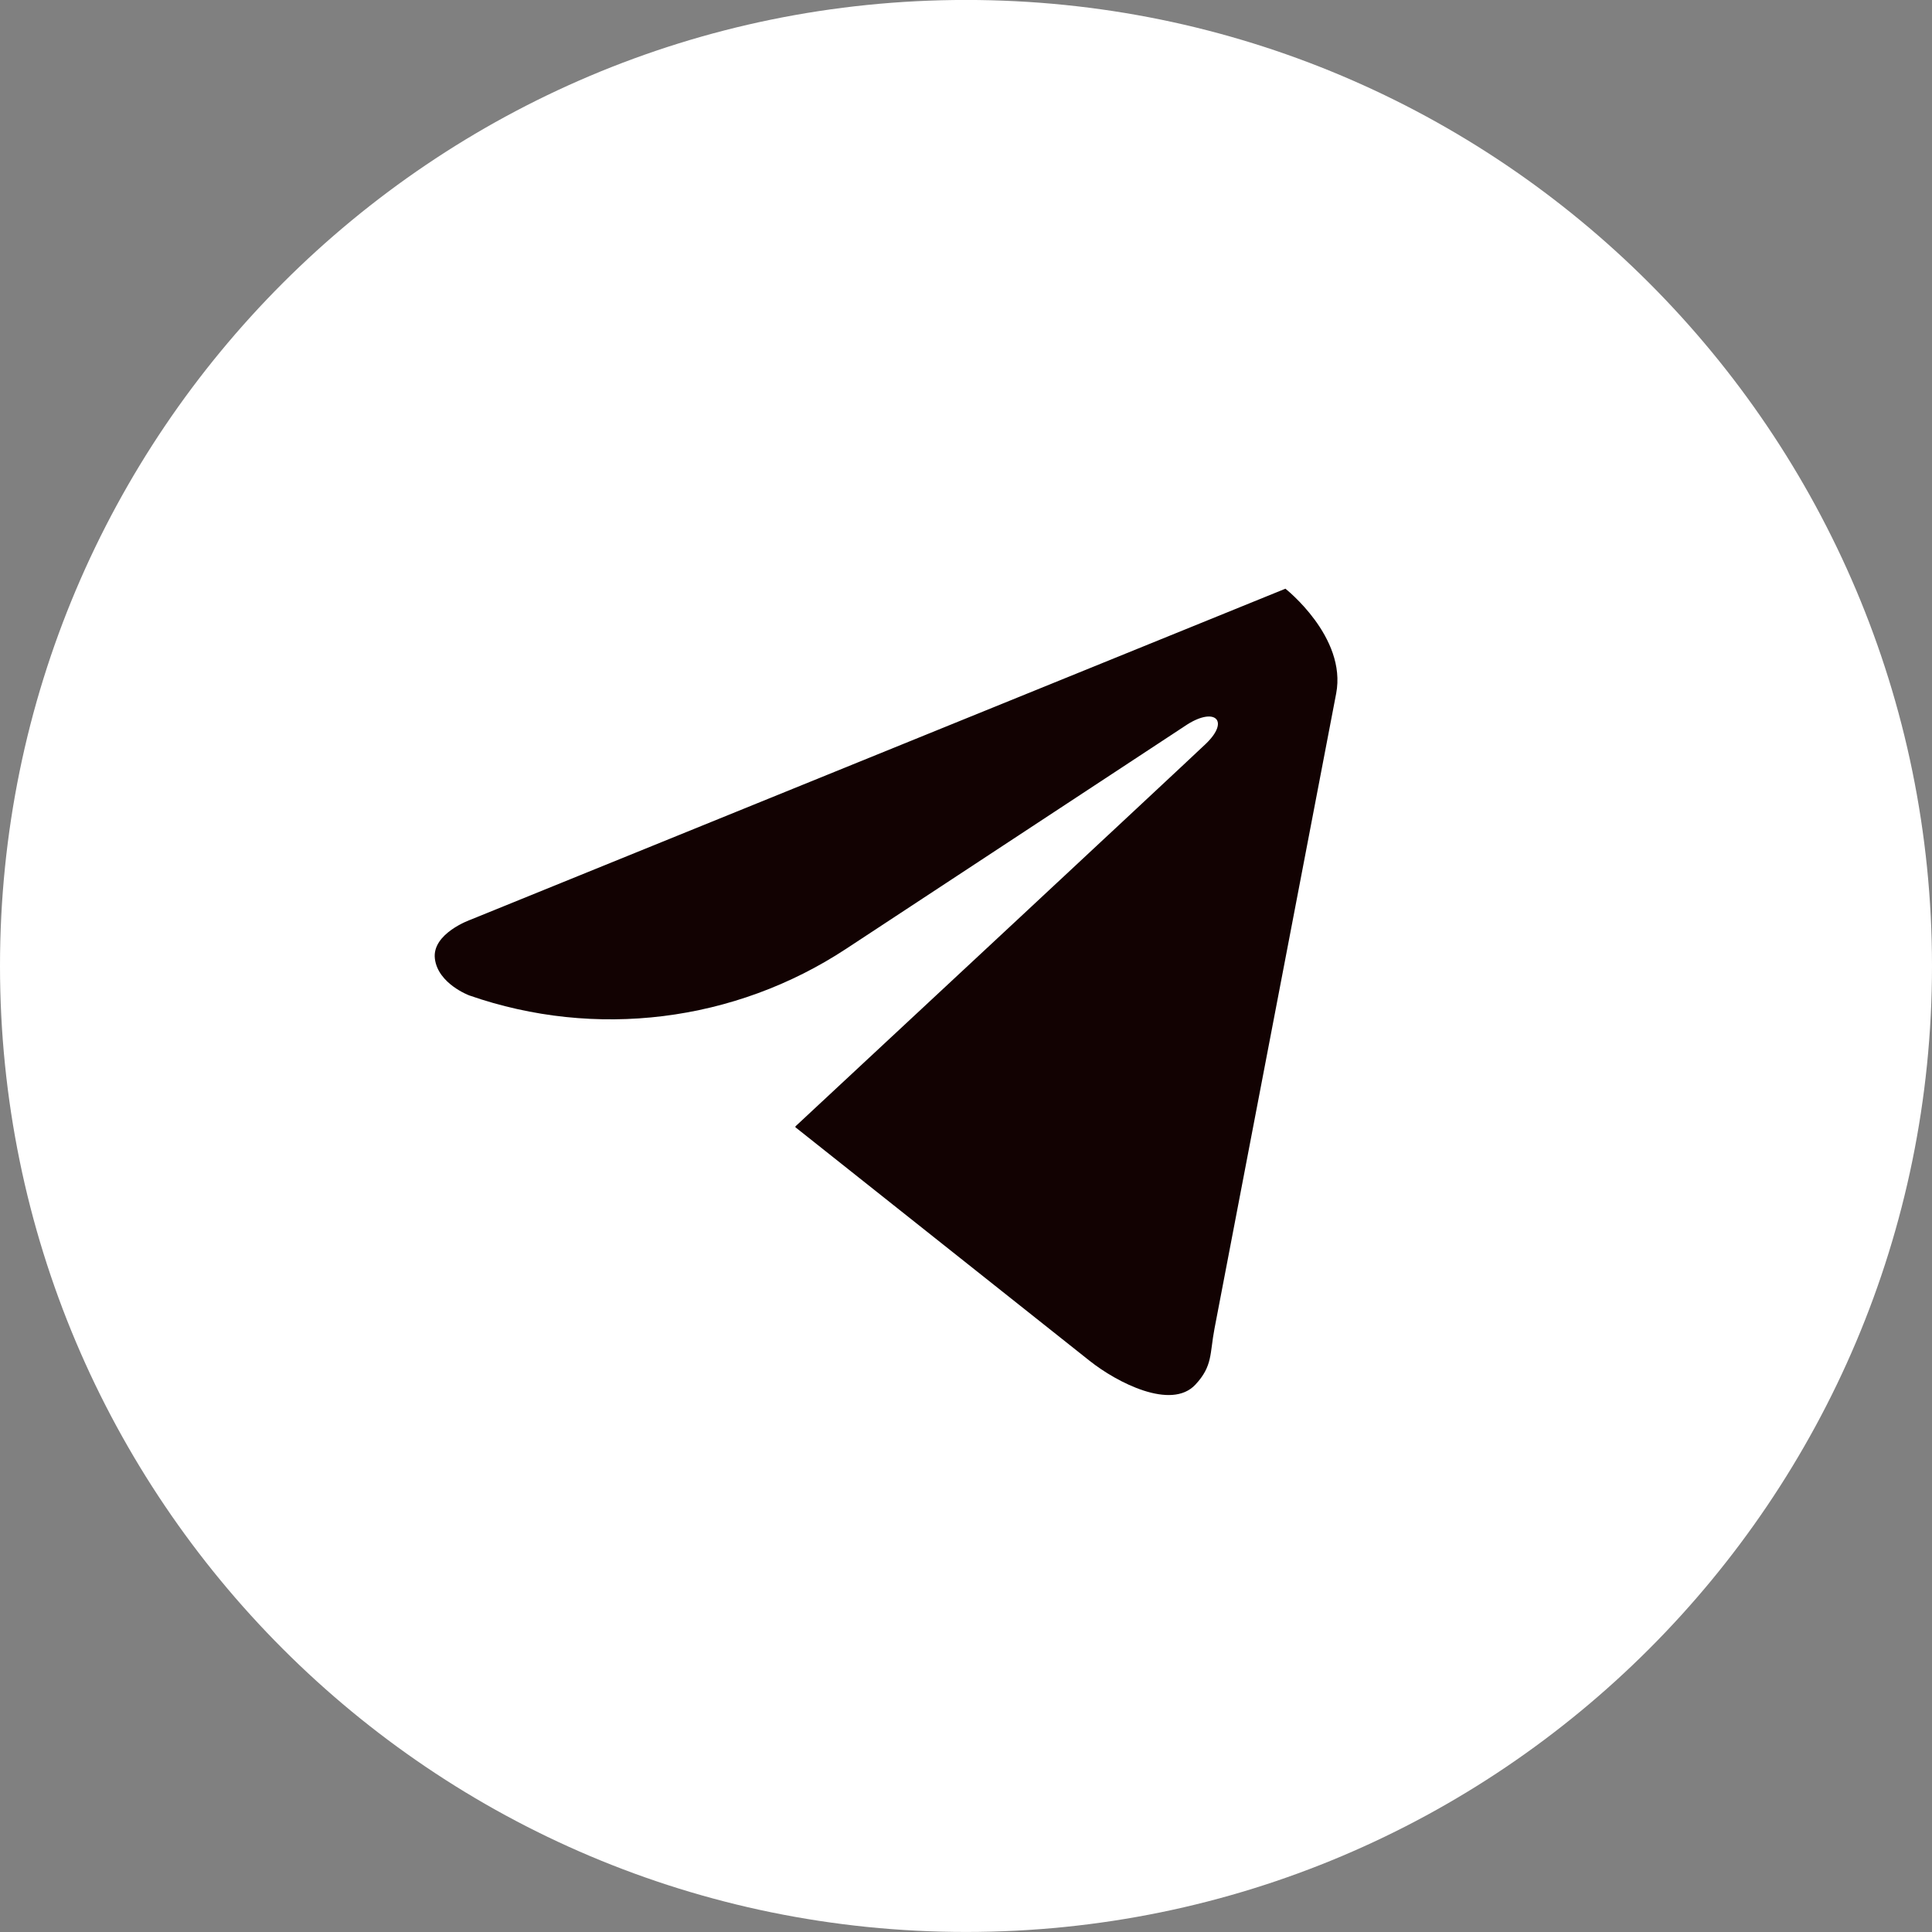 <svg width="45" height="45" viewBox="0 0 45 45" fill="none" xmlns="http://www.w3.org/2000/svg">
<rect x="0" y="0" width="45" height="45" fill="#808080" stroke="none"/>
<path d="M0 22.499C0 10.073 10.074 -0.001 22.5 -0.001C34.926 -0.001 45 10.073 45 22.499C45 34.925 34.926 44.999 22.5 44.999C10.074 44.999 0 34.925 0 22.499Z" fill="white"/>
<path d="M29.94 13.712C29.94 13.712 31.373 14.838 31.122 16.153L28.288 30.946C28.175 31.533 28.25 31.815 27.842 32.252C27.281 32.852 26.021 32.206 25.378 31.695L18.547 26.272C18.546 26.271 18.544 26.27 18.543 26.27C18.526 26.261 18.52 26.242 18.533 26.23C19.681 25.163 27.736 17.662 28.091 17.32C28.644 16.786 28.301 16.468 27.659 16.871L19.709 22.099C17.112 23.807 13.868 24.209 10.932 23.186C10.932 23.186 10.2 22.916 10.129 22.329C10.058 21.741 10.957 21.423 10.957 21.423L29.94 13.712Z" fill="#120202"/>
</svg>
